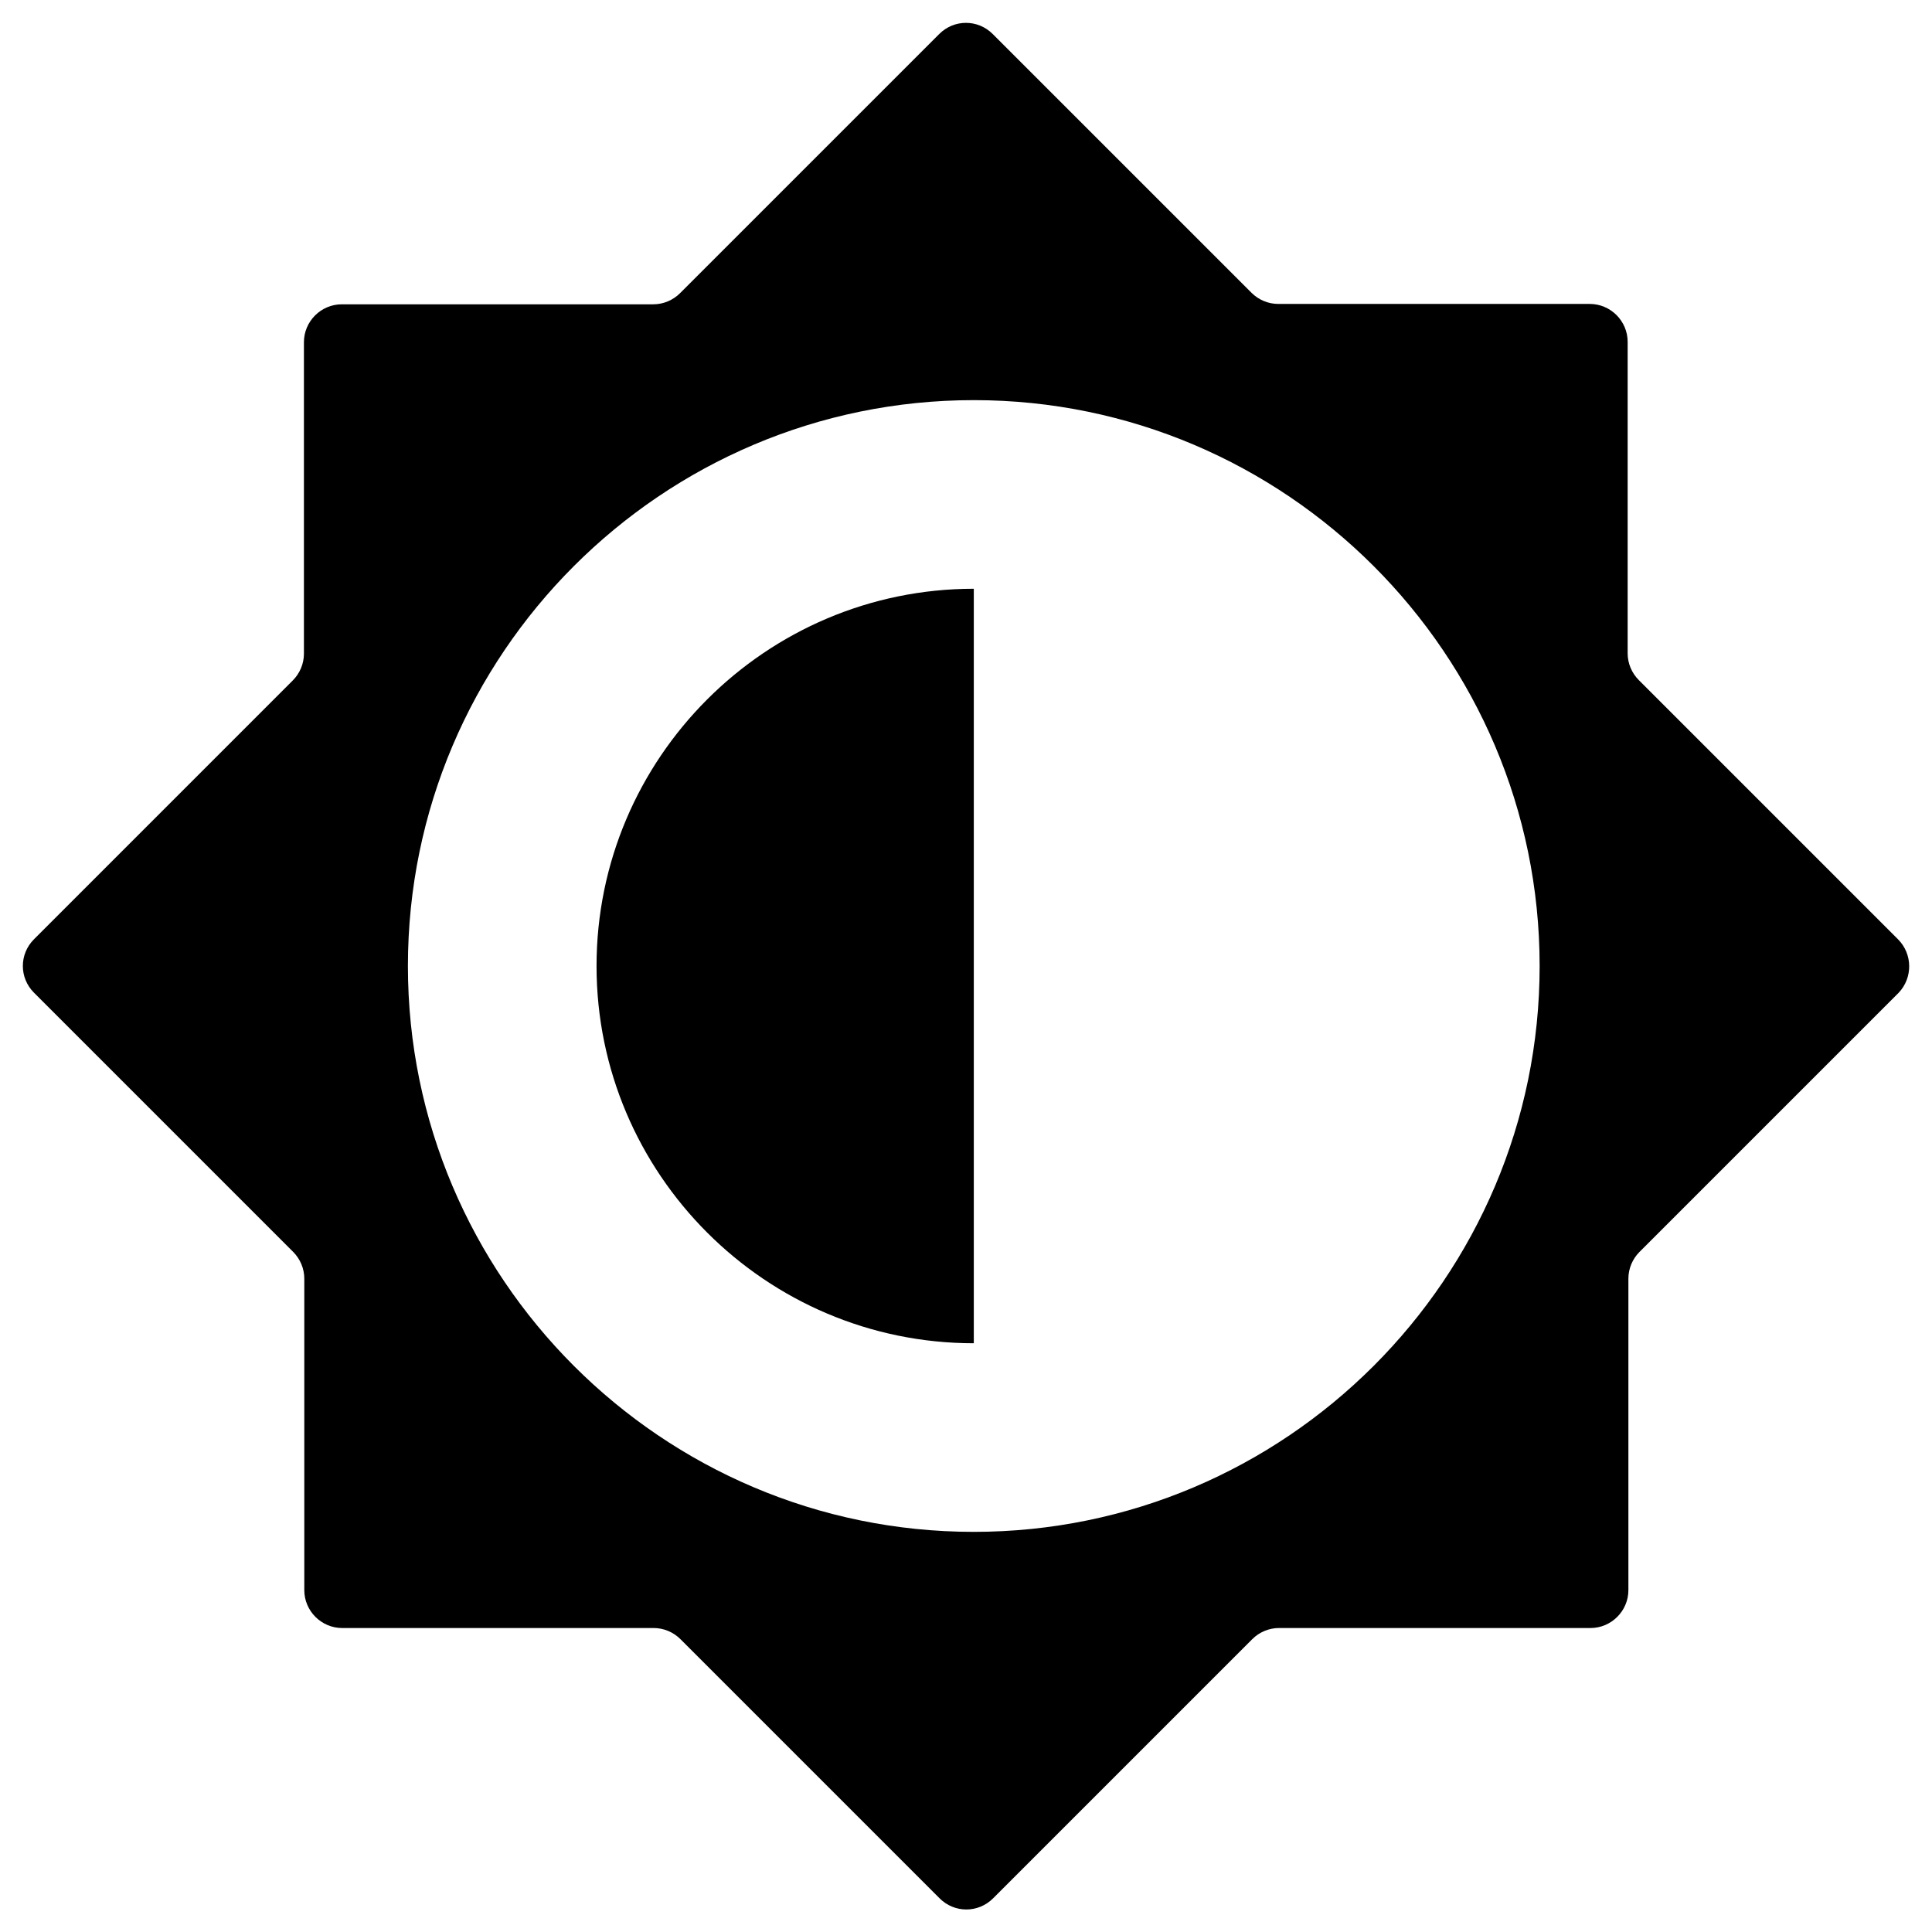 <?xml version="1.0" encoding="UTF-8"?>
<!-- Uploaded to: ICON Repo, www.iconrepo.com, Generator: ICON Repo Mixer Tools -->
<svg fill="#000000" width="800px" height="800px" version="1.1" viewBox="144 144 512 512" xmlns="http://www.w3.org/2000/svg">
 <g>
  <path d="m302.09 400c0 55.105 44.871 99.977 99.977 99.977v-199.95c-55.105 0-99.977 44.871-99.977 99.977z"/>
  <path d="m646.98 392.91-68.684-68.684c-1.871-1.871-2.953-4.43-2.953-7.086v-82.559c0-5.512-4.527-10.035-10.035-10.035h-82.559c-2.656 0-5.215-1.082-7.086-2.953l-68.586-68.582c-3.938-3.938-10.234-3.938-14.168 0l-68.684 68.68c-1.871 1.871-4.43 2.953-7.086 2.953h-82.559c-5.512 0-10.035 4.527-10.035 10.035v82.559c0 2.656-1.082 5.215-2.953 7.086l-68.582 68.586c-3.938 3.938-3.938 10.234 0 14.168l68.68 68.684c1.871 1.871 2.953 4.43 2.953 7.086v82.559c0 5.512 4.527 10.035 10.035 10.035h82.559c2.656 0 5.215 1.082 7.086 2.953l68.684 68.684c3.938 3.938 10.234 3.938 14.168 0l68.684-68.684c1.871-1.871 4.43-2.953 7.086-2.953h82.559c5.512 0 10.035-4.527 10.035-10.035v-82.559c0-2.656 1.082-5.215 2.953-7.086l68.684-68.684c3.738-3.934 3.738-10.23-0.195-14.168zm-244.92 157.05c-82.656 0-149.96-67.305-149.96-149.96s67.305-149.96 149.96-149.96c82.656-0.004 149.96 67.305 149.96 149.96s-67.305 149.96-149.96 149.96z"/>
 </g>
</svg>